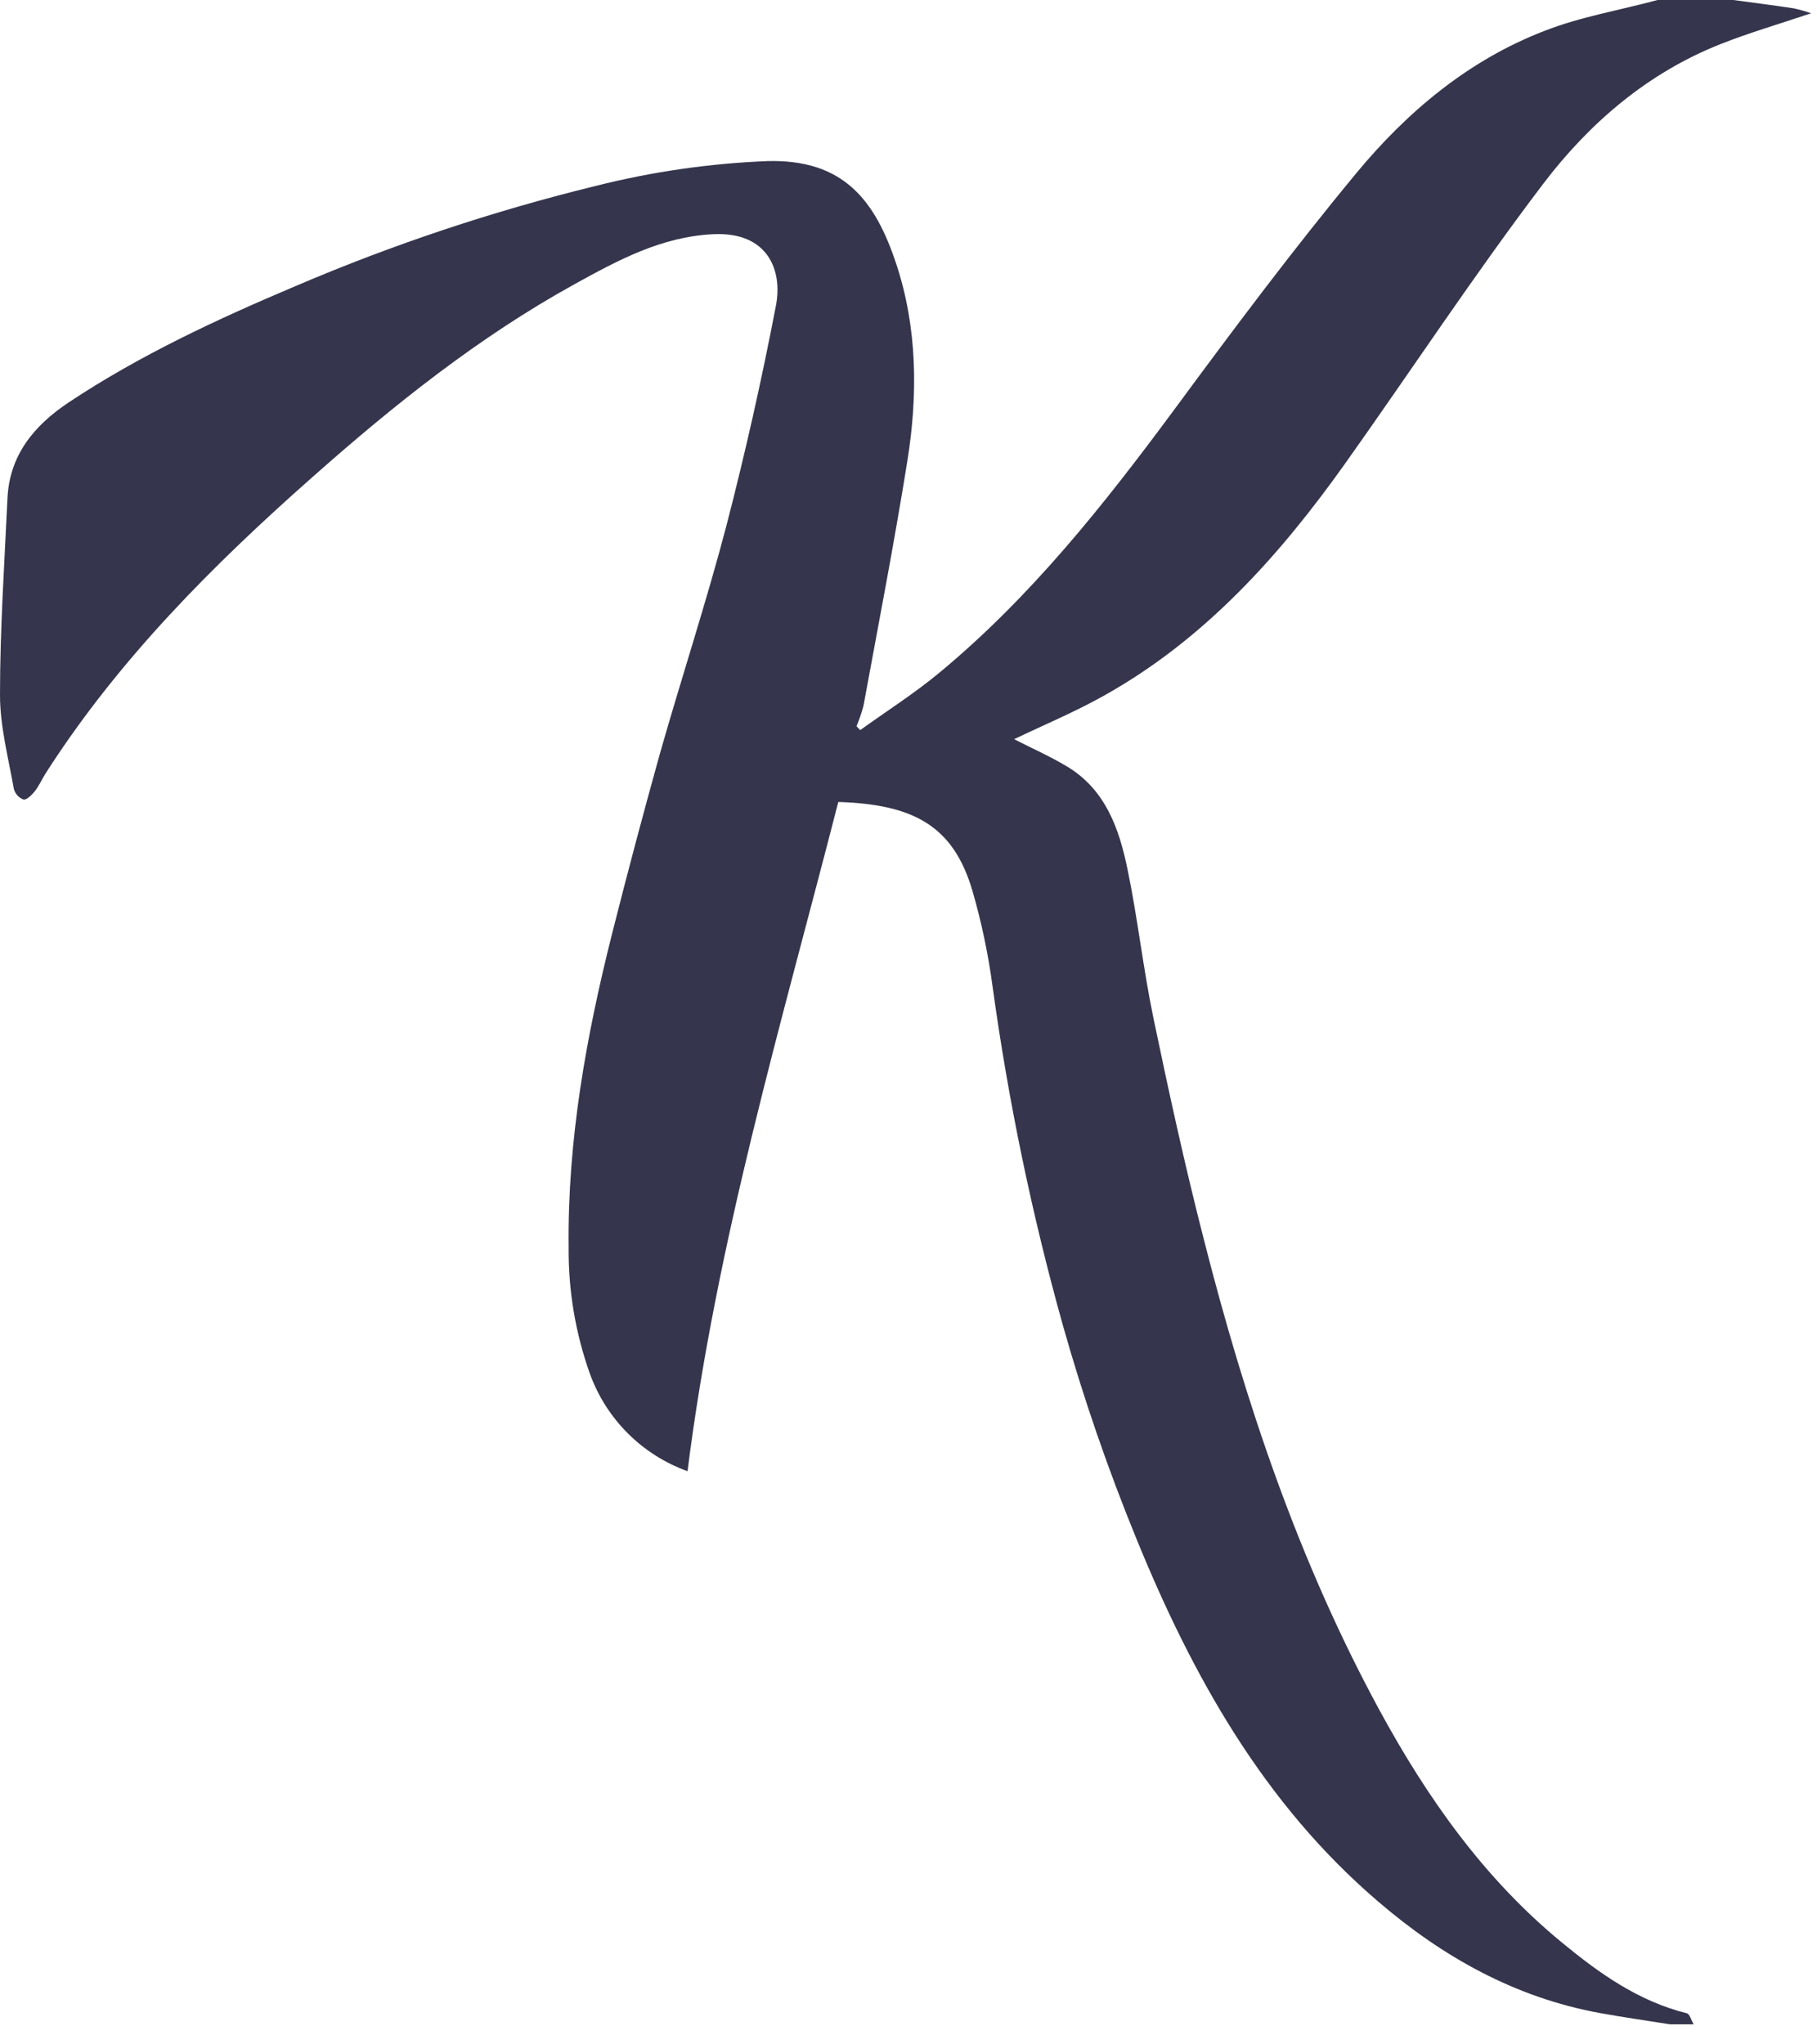 <?xml version="1.0" encoding="UTF-8"?> <svg xmlns="http://www.w3.org/2000/svg" width="88" height="99" viewBox="0 0 88 99" fill="none"> <path d="M81.69 97.493C79.358 96.913 77.46 95.563 75.659 94.079C71.879 90.979 69.121 87.062 66.812 82.82C62.892 75.602 60.315 67.914 58.304 60.021C57.391 56.467 56.607 52.876 55.859 49.285C55.365 46.905 55.099 44.46 54.609 42.104C54.207 40.141 53.547 38.244 51.686 37.122C50.813 36.599 49.888 36.197 49.116 35.795C50.552 35.107 52.096 34.464 53.539 33.647C58.364 30.933 61.983 26.897 65.148 22.445C68.312 17.994 71.396 13.305 74.742 8.898C76.986 5.947 79.812 3.522 83.347 2.128C84.714 1.588 86.133 1.174 87.714 0.643C87.438 0.546 87.155 0.465 86.869 0.403C85.896 0.256 84.92 0.132 83.946 0H80.279C78.449 0.495 76.539 0.812 74.79 1.5C71.123 2.915 68.147 5.412 65.683 8.392C62.619 12.092 59.74 15.943 56.889 19.812C53.479 24.423 49.936 28.902 45.493 32.578C44.287 33.579 42.94 34.436 41.661 35.356L41.481 35.167C41.617 34.849 41.729 34.521 41.818 34.187C42.546 30.226 43.314 26.269 43.949 22.297C44.459 19.1 44.428 15.863 43.406 12.779C42.386 9.695 40.849 7.704 37.17 7.801C34.358 7.913 31.566 8.317 28.838 9.007C23.874 10.222 19.017 11.842 14.318 13.852C10.511 15.461 6.783 17.194 3.333 19.482C1.657 20.599 0.458 22.035 0.362 24.134C0.213 27.314 0 30.487 0 33.656C0 35.172 0.402 36.687 0.672 38.207C0.703 38.323 0.762 38.43 0.843 38.519C0.924 38.608 1.025 38.676 1.138 38.718C1.298 38.742 1.54 38.497 1.688 38.316C1.902 38.038 2.043 37.709 2.232 37.416C5.754 31.923 10.322 27.351 15.159 23.08C19.099 19.59 23.201 16.313 27.837 13.756C29.928 12.602 32.035 11.464 34.524 11.343C37.194 11.203 37.91 13.1 37.58 14.797C36.896 18.367 36.098 21.914 35.188 25.433C34.218 29.132 33.02 32.775 31.971 36.458C31.167 39.342 30.397 42.236 29.663 45.139C28.396 50.154 27.479 55.212 27.54 60.419C27.523 62.498 27.871 64.564 28.569 66.523C28.962 67.609 29.589 68.595 30.406 69.411C31.224 70.227 32.211 70.853 33.298 71.243C34.7 60.13 37.858 49.53 40.6 38.836C44.219 38.952 46.173 39.966 47.102 43.158C47.536 44.658 47.858 46.19 48.067 47.738C48.827 53.278 49.963 58.761 51.468 64.148C52.461 67.67 53.654 71.133 55.04 74.52C57.75 81.158 61.2 87.343 66.75 92.087C69.874 94.769 73.384 96.736 77.49 97.484C78.615 97.689 79.753 97.849 80.883 98.03H82.029C81.916 97.853 81.839 97.528 81.691 97.492L81.69 97.493Z" fill="#35354D"></path> </svg> 